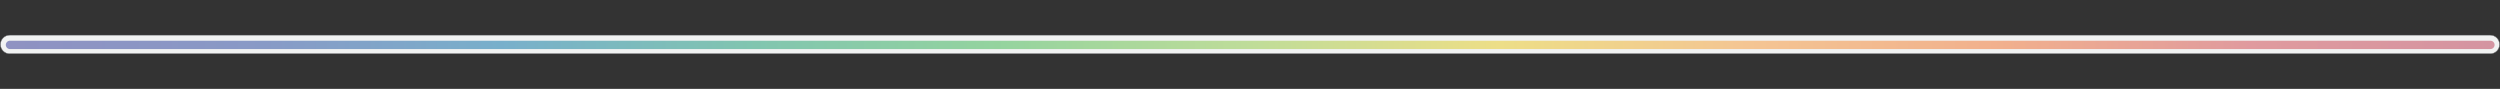 <svg width="1294" height="46" viewBox="0 0 1294 46" fill="none" xmlns="http://www.w3.org/2000/svg">
<rect x="0" y="0" width="1294" height="46" fill="#333333" stroke="none"/>
<path d="M5.054 27.838C2.402 27.838 0.233 25.669 0.233 23.008C0.233 20.346 2.392 18.187 5.054 18.187H1288.94C1291.6 18.187 1293.76 20.346 1293.76 23.008C1293.76 25.669 1291.6 27.828 1288.94 27.828H5.054V27.838Z" fill="#F1F2F2" stroke="#6D6E71" stroke-width="0.226" stroke-miterlimit="10"/>
<path opacity="0.5" d="M1289.04 21.076H5.163C3.97 21.076 3.003 22.043 3.003 23.235C3.003 24.427 3.97 25.394 5.163 25.394H1289.04C1290.24 25.394 1291.2 24.427 1291.2 23.235C1291.2 22.043 1290.24 21.076 1289.04 21.076Z" fill="url(#paint0_linear_1049_18131)"/>
<defs>
<linearGradient id="paint0_linear_1049_18131" x1="3.003" y1="23.235" x2="1291.2" y2="23.235" gradientUnits="userSpaceOnUse">
<stop stop-color="#2E3192"/>
<stop offset="0.1" stop-color="#21409A"/>
<stop offset="0.2" stop-color="#006DA4"/>
<stop offset="0.3" stop-color="#11986D"/>
<stop offset="0.4" stop-color="#39B54A"/>
<stop offset="0.5" stop-color="#8EC73F"/>
<stop offset="0.6" stop-color="#EACA1B"/>
<stop offset="0.7" stop-color="#F89833"/>
<stop offset="0.8" stop-color="#F36E27"/>
<stop offset="0.9" stop-color="#D04349"/>
<stop offset="1" stop-color="#B83550"/>
</linearGradient>
</defs>
</svg>
